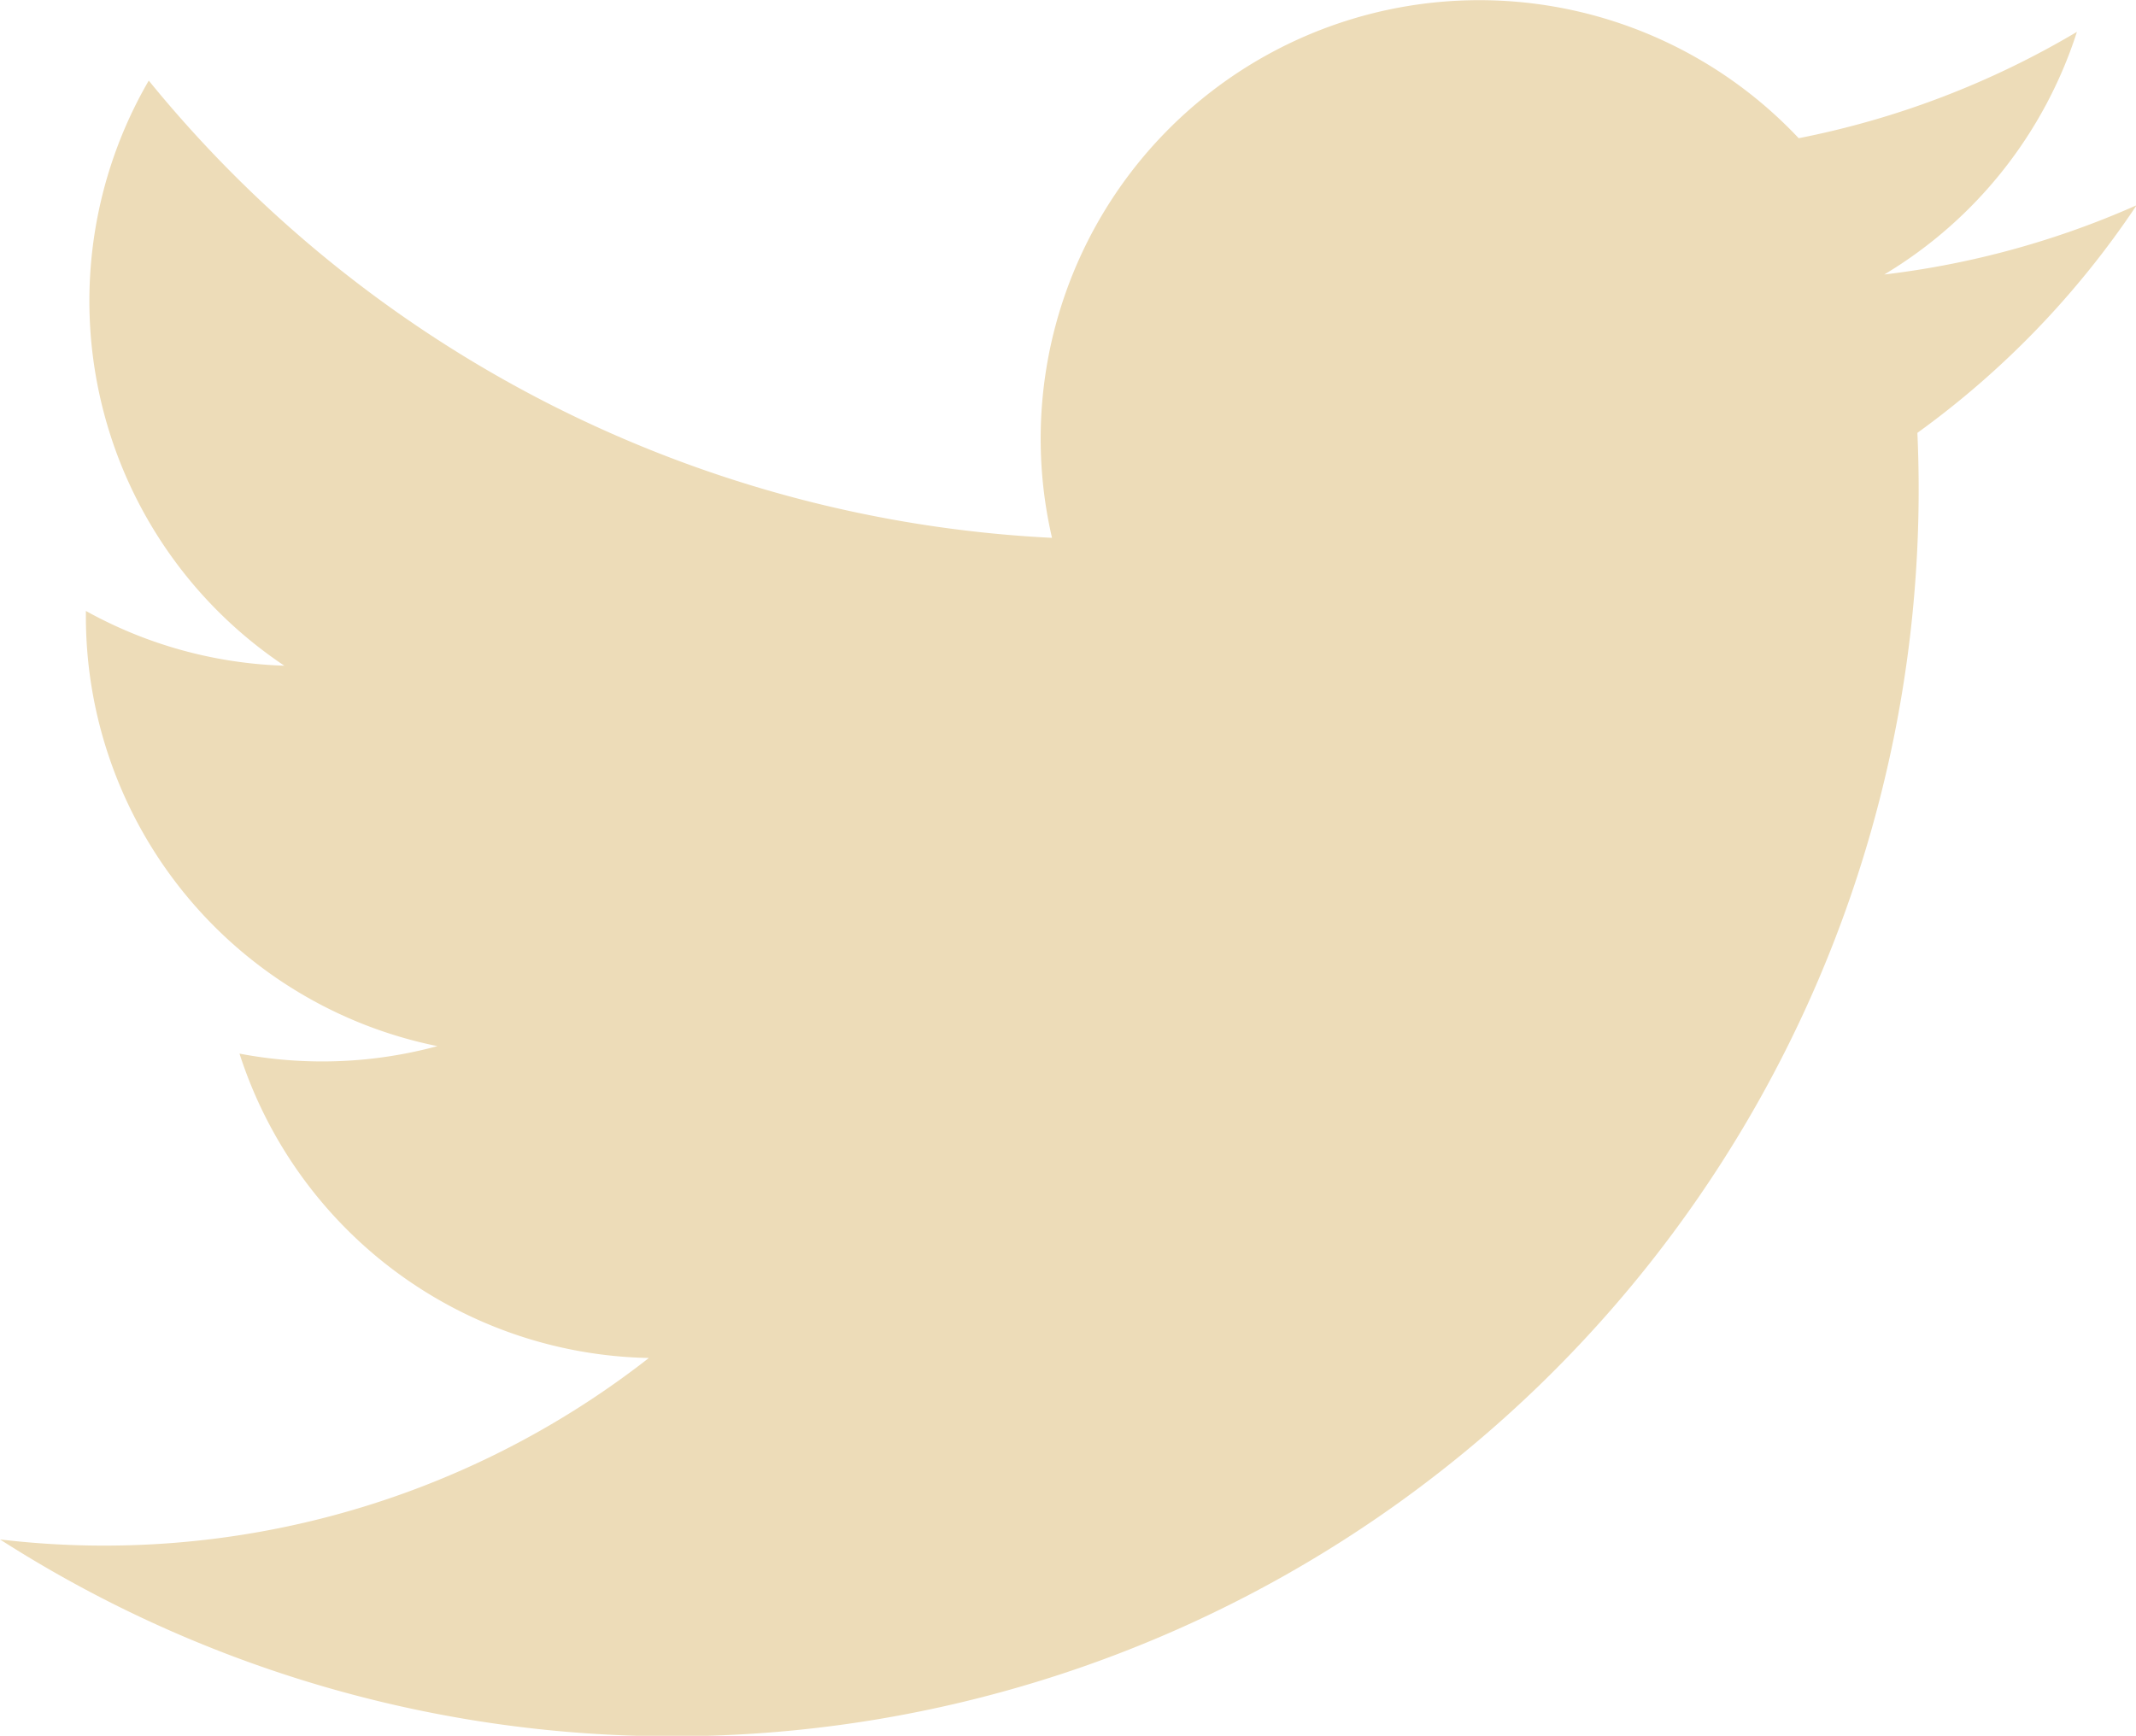 <svg xmlns="http://www.w3.org/2000/svg" width="20.245" height="16.453" viewBox="0 0 20.245 16.453"><defs><style>.a{fill:#eddcb8;}</style></defs><path class="a" d="M24.386,8.684A8.3,8.3,0,0,1,22,9.338a4.165,4.165,0,0,0,1.826-2.3,8.3,8.3,0,0,1-2.637,1.008,4.157,4.157,0,0,0-7.077,3.788A11.791,11.791,0,0,1,5.551,7.5a4.158,4.158,0,0,0,1.285,5.546,4.144,4.144,0,0,1-1.881-.519c0,.018,0,.034,0,.053a4.156,4.156,0,0,0,3.332,4.072,4.178,4.178,0,0,1-1.876.071,4.159,4.159,0,0,0,3.88,2.885,8.38,8.38,0,0,1-6.15,1.72,11.813,11.813,0,0,0,18.185-9.951q0-.27-.012-.538a8.422,8.422,0,0,0,2.072-2.149Z" transform="translate(-4.141 -6.736)"/></svg>